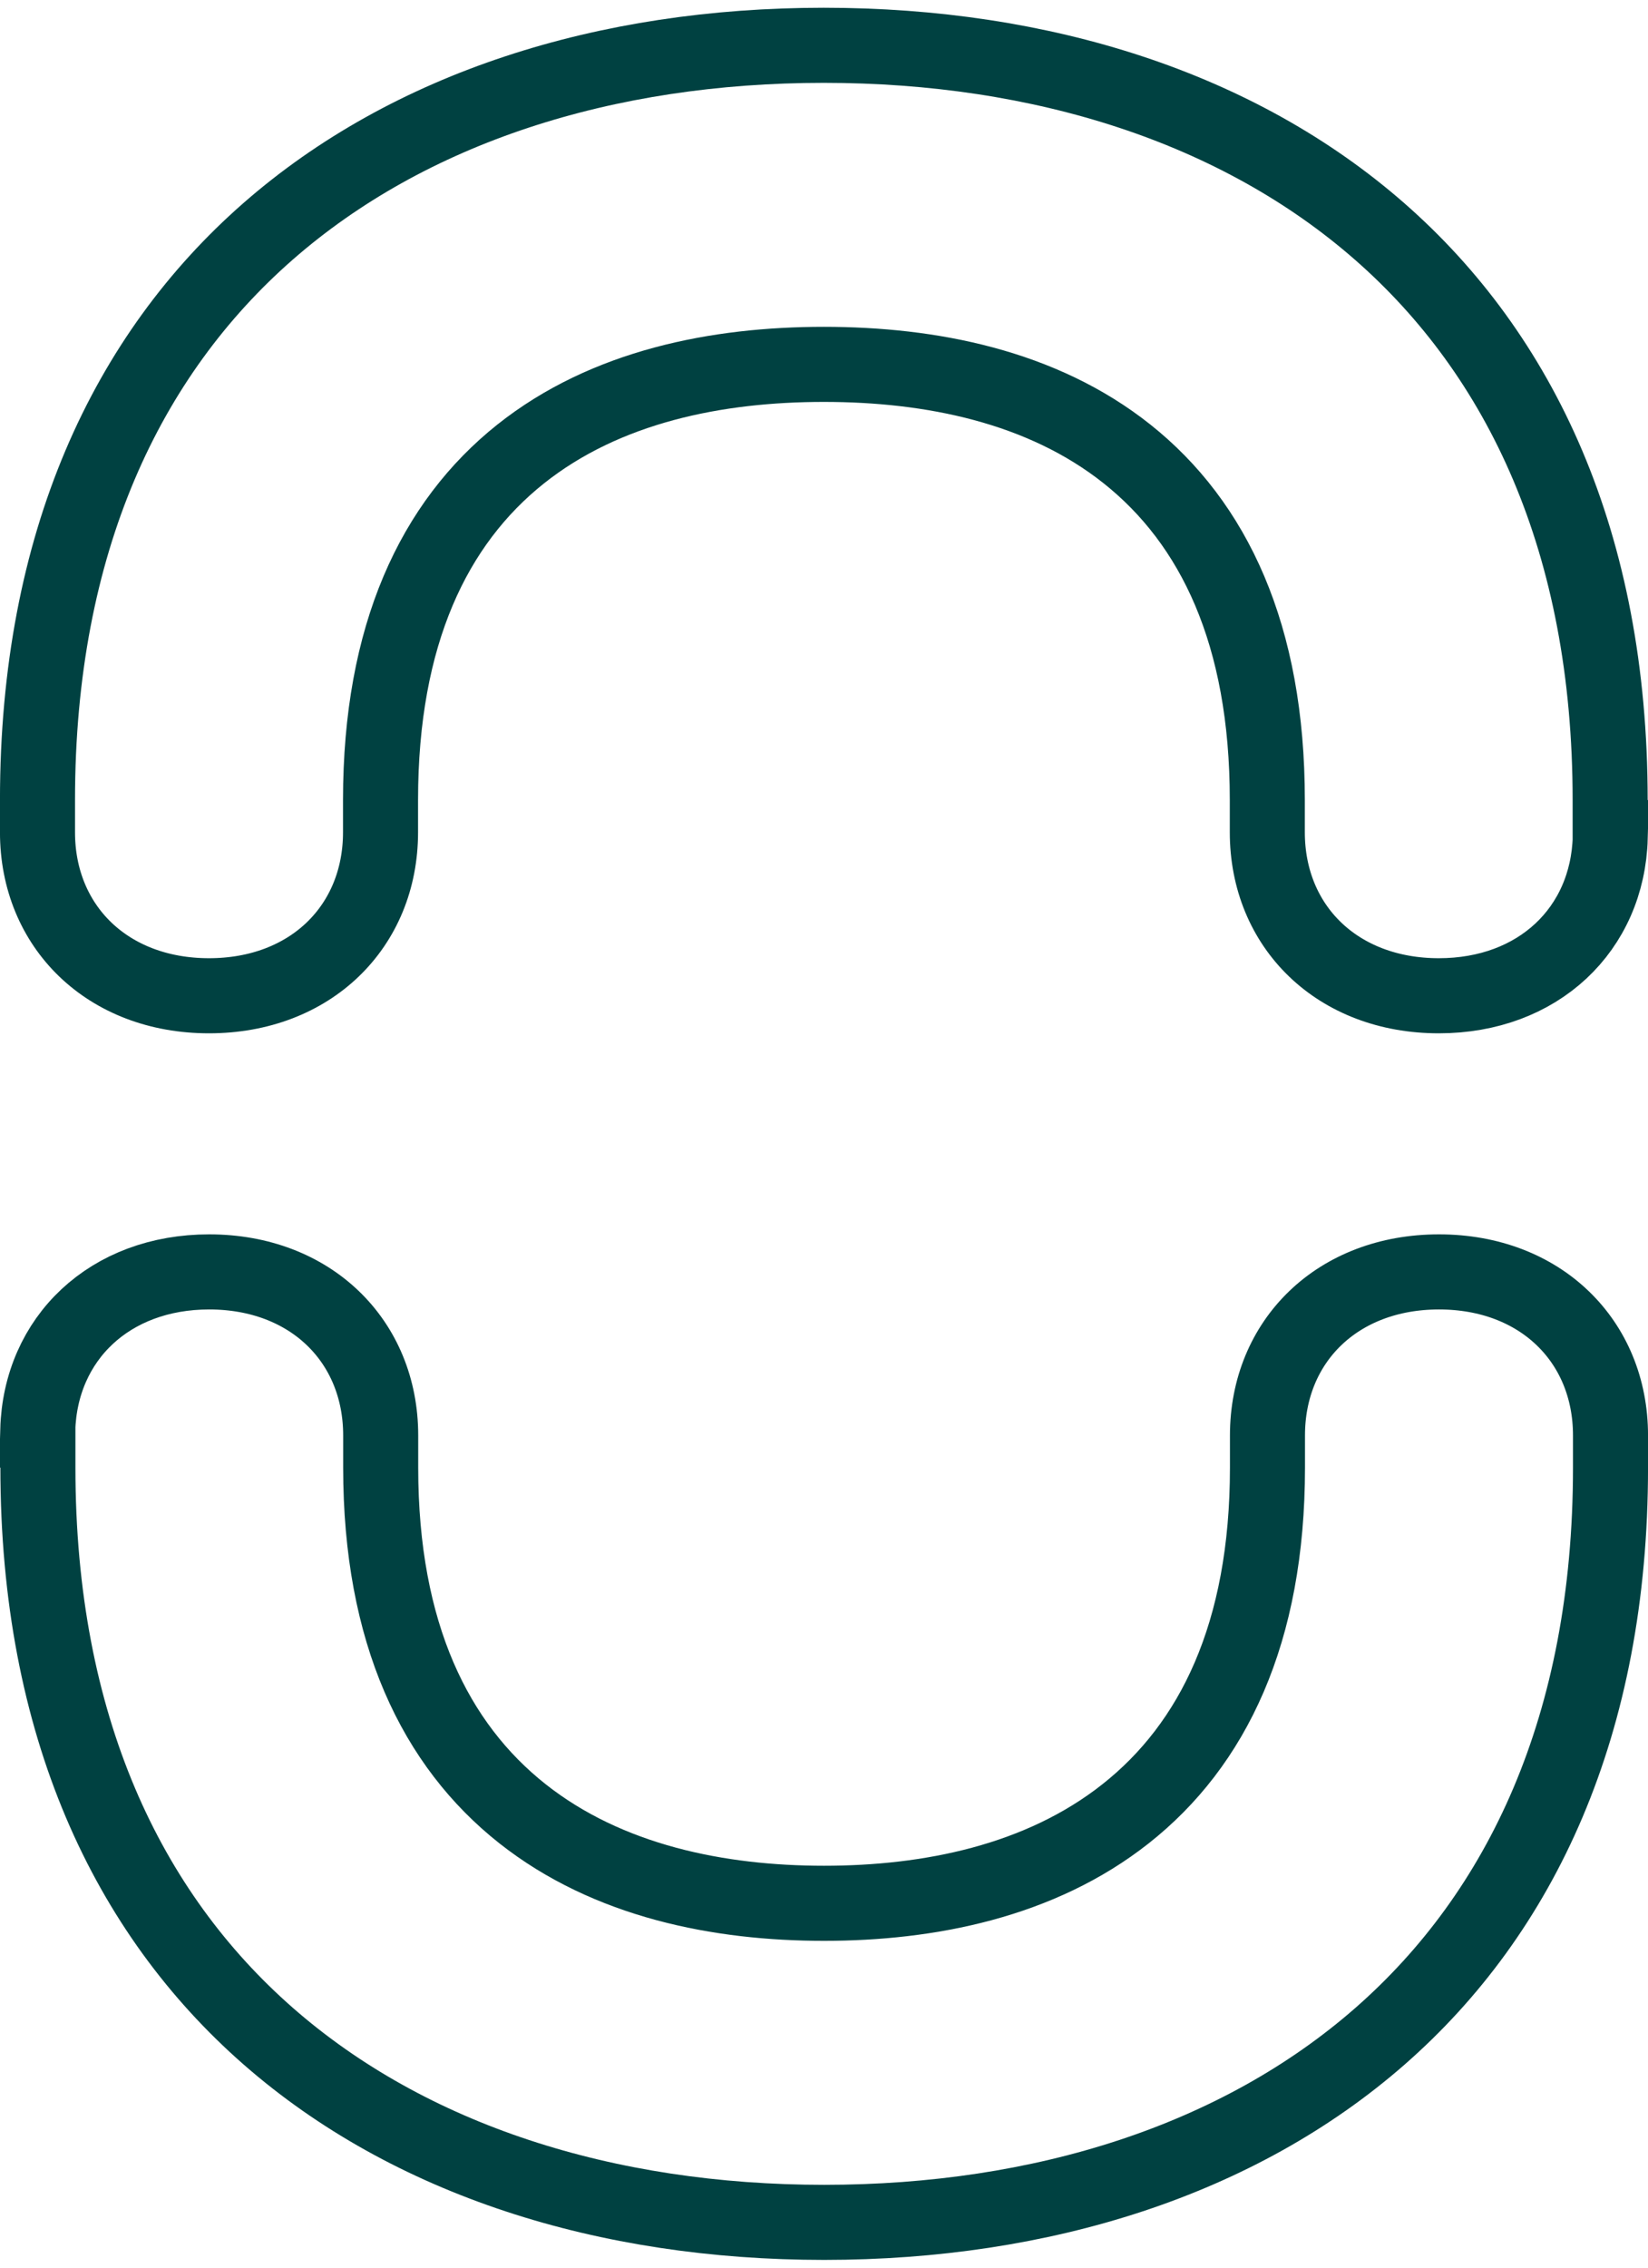 <?xml version="1.0" encoding="UTF-8"?>
<svg xmlns="http://www.w3.org/2000/svg" width="32" height="44" viewBox="0 0 32 44" fill="none">
  <path d="M31.265 16.252H31.267C31.216 18.032 29.869 19.321 27.938 19.321C25.97 19.321 24.608 17.981 24.608 16.148V15.523C24.608 12.313 23.57 10.148 21.884 8.808C20.23 7.494 18.069 7.07 15.997 7.07C13.925 7.07 11.765 7.494 10.111 8.808C8.426 10.148 7.389 12.313 7.389 15.523V16.148C7.389 17.981 6.027 19.321 4.058 19.321C2.09 19.321 0.728 17.981 0.728 16.148V15.523C0.728 10.516 2.472 6.883 5.201 4.493C7.945 2.09 11.758 0.879 15.995 0.879C20.233 0.879 24.047 2.09 26.791 4.493C29.521 6.883 31.265 10.516 31.265 15.523V16.252ZM0.736 27.748H0.733C0.784 25.968 2.131 24.679 4.062 24.679C6.03 24.679 7.392 26.02 7.392 27.852V28.477C7.392 31.692 8.453 33.856 10.146 35.193C11.808 36.505 13.966 36.93 16.001 36.93C18.036 36.93 20.194 36.505 21.856 35.193C23.551 33.856 24.611 31.692 24.611 28.477V27.852C24.611 26.019 25.973 24.679 27.942 24.679C29.91 24.679 31.272 26.02 31.272 27.852V28.477C31.272 33.484 29.528 37.117 26.799 39.507C24.055 41.91 20.241 43.121 16.003 43.121C11.765 43.121 7.951 41.91 5.207 39.507C2.478 37.117 0.736 33.484 0.736 28.477V27.748Z" stroke="#004141" stroke-width="1.457"></path>
</svg>
